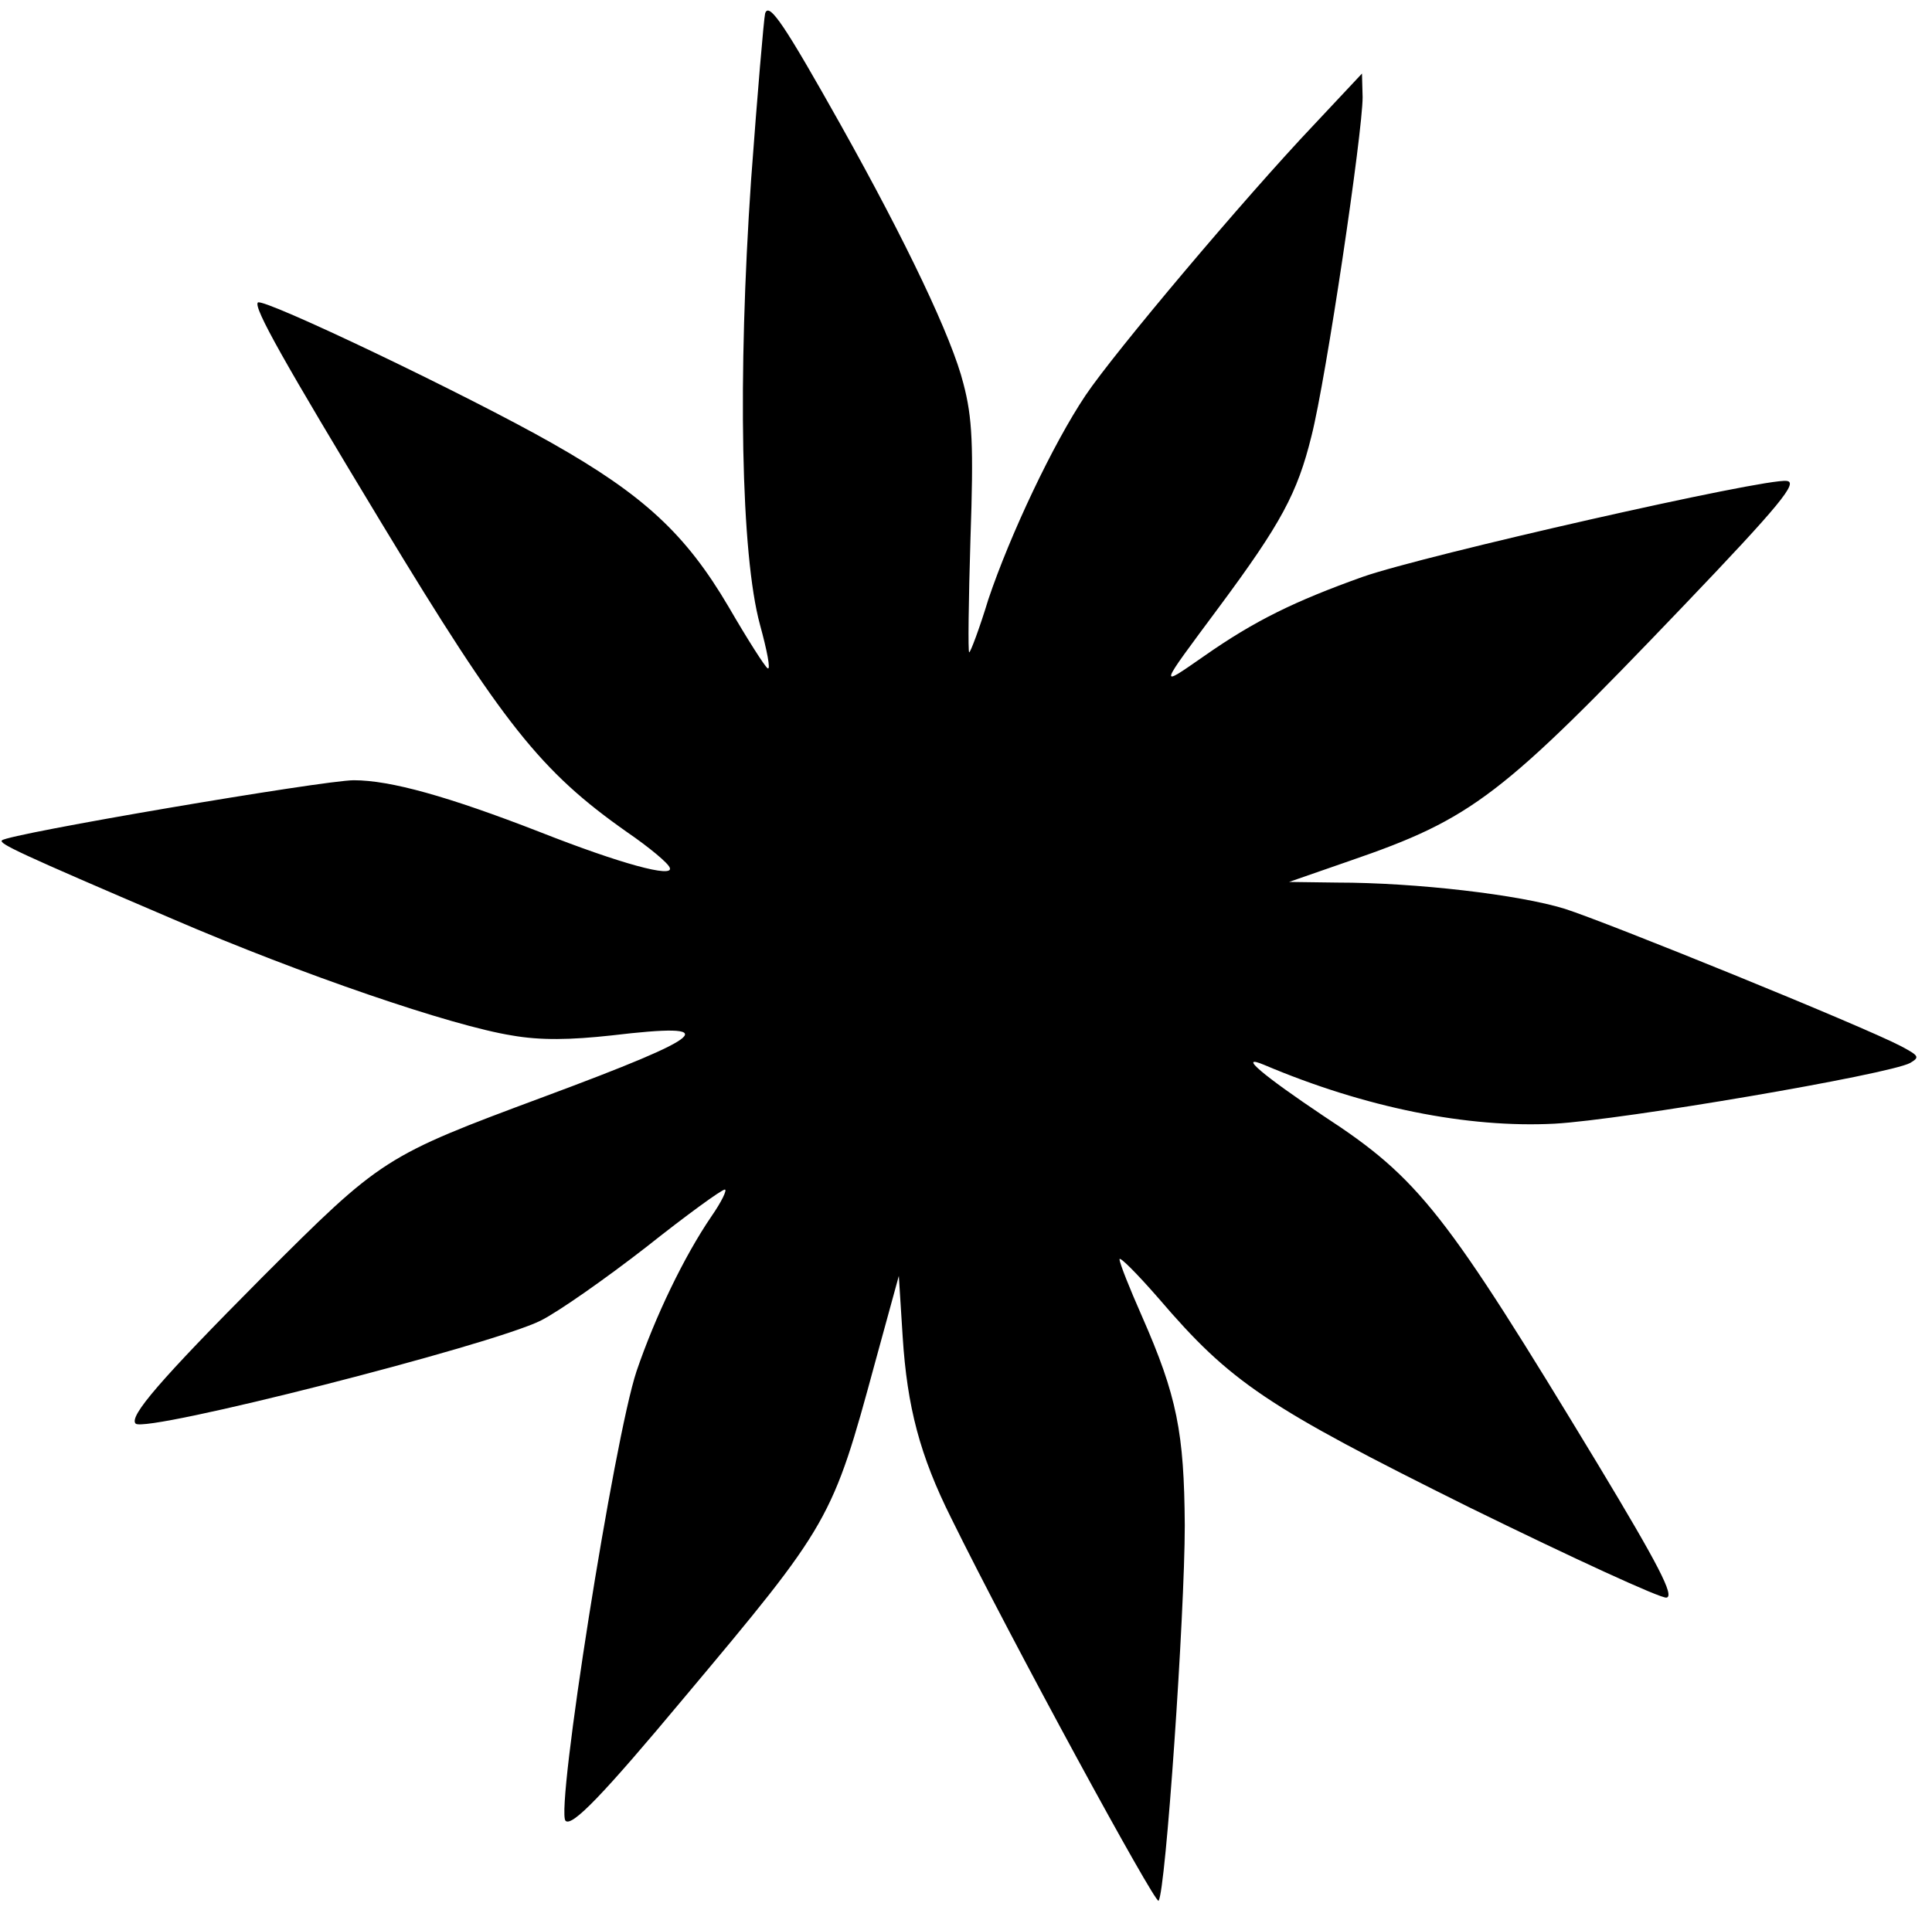 <?xml version="1.0" encoding="UTF-8" standalone="yes"?>
<svg version="1.0" xmlns="http://www.w3.org/2000/svg" width="226pt" height="223pt" viewBox="0 0 302 298" preserveAspectRatio="xMidYMid meet">
  <g transform="translate(0,298) scale(0.1,-0.1)" fill="#000000" stroke="none">
    <path d="M1196 2959 c-2 -8 -12 -125 -22 -261 -21 -307 -16 -585 14 -695 11
-40 17 -71 12 -68 -4 2 -32 46 -61 96 -67 114 -133 175 -276 256 -132 75 -452
228 -460 220 -7 -8 41 -93 194 -346 190 -314 248 -387 383 -482 35 -24 65 -49
67 -56 6 -16 -76 6 -203 56 -144 56 -234 81 -291 81 -47 0 -541 -84 -550 -94
-5 -5 24 -19 267 -123 202 -87 436 -167 530 -182 45 -8 92 -7 156 0 177 21
155 1 -106 -96 -250 -93 -253 -95 -441 -283 -159 -160 -208 -217 -197 -228 16
-15 554 122 633 161 28 14 102 66 165 115 63 50 118 90 123 90 4 0 -5 -19 -21
-42 -43 -63 -88 -157 -117 -242 -35 -105 -127 -687 -111 -703 10 -10 59 41
185 192 229 273 232 278 299 525 l37 135 6 -95 c7 -110 27 -186 76 -284 95
-193 319 -604 324 -598 11 12 41 448 41 587 -1 145 -12 202 -67 327 -19 43
-35 83 -35 89 0 5 27 -22 61 -61 113 -132 168 -169 486 -327 161 -79 300 -143
308 -141 13 2 -13 52 -107 208 -239 395 -279 447 -429 545 -94 63 -136 98 -93
80 158 -67 318 -99 454 -92 107 6 523 77 556 95 15 9 14 11 -14 26 -61 32
-460 194 -526 215 -71 22 -232 41 -356 41 l-75 1 95 33 c192 66 237 101 520
397 154 161 181 195 163 197 -33 5 -566 -116 -663 -150 -106 -38 -168 -68
-248 -124 -72 -50 -72 -52 23 76 98 132 123 179 145 268 23 90 80 475 80 530
l-1 37 -75 -80 c-109 -115 -312 -356 -357 -423 -51 -76 -118 -218 -152 -319
-14 -46 -28 -83 -30 -83 -2 0 -1 80 2 178 5 145 3 189 -11 242 -18 72 -89 221
-192 405 -87 155 -112 193 -118 174z"/>
  </g>
</svg>